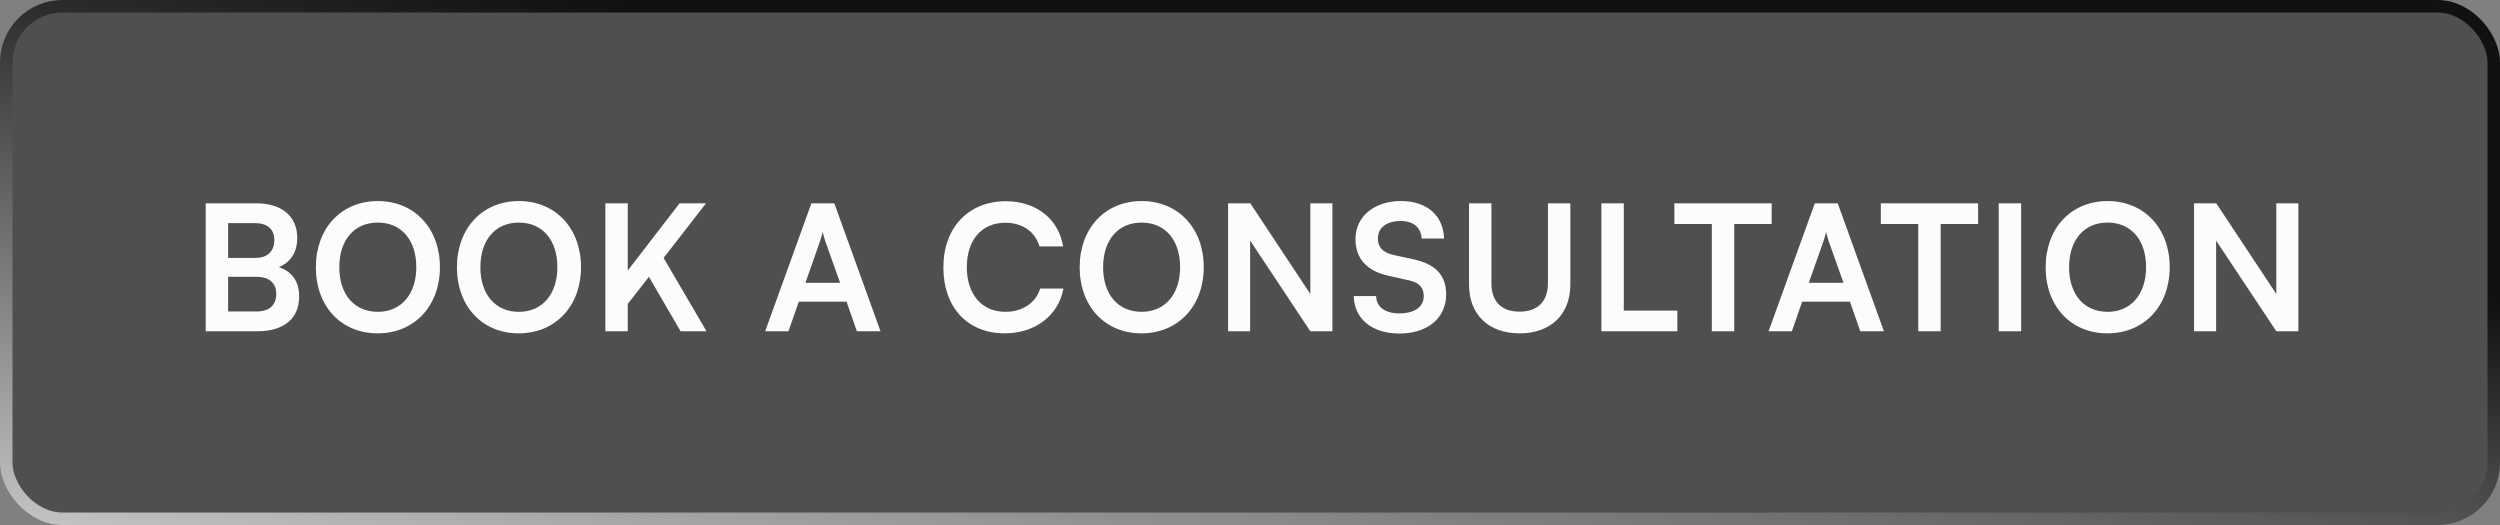 <?xml version="1.0" encoding="UTF-8"?> <svg xmlns="http://www.w3.org/2000/svg" width="200" height="42" viewBox="0 0 200 42" fill="none"><rect x="0" y="0" width="200" height="42" fill="#808080" stroke="none"/><rect x="0.5" y="0.5" width="199" height="41" rx="4.5" fill="#4F4F4F"></rect><rect x="0.5" y="0.5" width="199" height="41" rx="4.5" stroke="url(#paint0_linear_1175_6818)"></rect><path d="M16.457 26.5V16.266H20.531C22.547 16.266 23.779 17.316 23.779 19.024C23.779 20.158 23.275 20.97 22.309 21.376C23.387 21.726 23.933 22.538 23.933 23.728C23.933 25.478 22.715 26.5 20.601 26.5H16.457ZM20.377 17.848H18.249V20.634H20.419C21.399 20.634 21.945 20.116 21.945 19.206C21.945 18.324 21.385 17.848 20.377 17.848ZM20.531 22.146H18.249V24.918H20.531C21.539 24.918 22.099 24.428 22.099 23.504C22.099 22.636 21.525 22.146 20.531 22.146ZM35.194 21.376C35.194 24.484 33.15 26.668 30.21 26.668C27.284 26.668 25.268 24.498 25.268 21.376C25.268 18.268 27.298 16.084 30.224 16.084C33.15 16.084 35.194 18.254 35.194 21.376ZM33.304 21.376C33.304 19.192 32.1 17.806 30.224 17.806C28.348 17.806 27.144 19.192 27.144 21.376C27.144 23.56 28.348 24.946 30.224 24.946C32.1 24.946 33.304 23.532 33.304 21.376ZM46.48 21.376C46.48 24.484 44.436 26.668 41.496 26.668C38.57 26.668 36.554 24.498 36.554 21.376C36.554 18.268 38.584 16.084 41.51 16.084C44.436 16.084 46.48 18.254 46.48 21.376ZM44.59 21.376C44.59 19.192 43.386 17.806 41.51 17.806C39.634 17.806 38.43 19.192 38.43 21.376C38.43 23.56 39.634 24.946 41.51 24.946C43.386 24.946 44.59 23.532 44.59 21.376ZM50.22 16.266V21.642L54.364 16.266H56.478L53.09 20.634L56.52 26.5H54.448L51.914 22.146L50.22 24.316V26.5H48.428V16.266H50.22ZM63.077 26.5H61.215L64.911 16.266H66.745L70.441 26.5H68.551L67.725 24.134H63.903L63.077 26.5ZM65.597 19.318L64.435 22.622H67.207L66.031 19.318C65.947 19.052 65.849 18.744 65.821 18.534C65.779 18.73 65.695 19.038 65.597 19.318ZM80.384 26.668C77.402 26.668 75.47 24.596 75.47 21.39C75.47 18.212 77.472 16.098 80.468 16.098C82.89 16.098 84.696 17.512 85.046 19.71H83.156C82.806 18.52 81.784 17.82 80.426 17.82C78.536 17.82 77.346 19.192 77.346 21.376C77.346 23.546 78.55 24.946 80.426 24.946C81.812 24.946 82.876 24.218 83.212 23.084H85.074C84.682 25.24 82.806 26.668 80.384 26.668ZM96.299 21.376C96.299 24.484 94.255 26.668 91.315 26.668C88.389 26.668 86.373 24.498 86.373 21.376C86.373 18.268 88.403 16.084 91.329 16.084C94.255 16.084 96.299 18.254 96.299 21.376ZM94.409 21.376C94.409 19.192 93.205 17.806 91.329 17.806C89.453 17.806 88.249 19.192 88.249 21.376C88.249 23.56 89.453 24.946 91.329 24.946C93.205 24.946 94.409 23.532 94.409 21.376ZM100.011 26.5H98.247V16.266H100.025L104.827 23.518V16.266H106.591V26.5H104.827L100.011 19.248V26.5ZM108.439 19.122C108.439 17.33 109.923 16.084 112.079 16.084C114.151 16.084 115.467 17.232 115.523 19.08H113.731C113.689 18.198 113.059 17.68 112.051 17.68C110.945 17.68 110.231 18.212 110.231 19.066C110.231 19.794 110.623 20.2 111.477 20.396L113.087 20.746C114.837 21.124 115.691 22.02 115.691 23.546C115.691 25.45 114.207 26.682 111.953 26.682C109.769 26.682 108.341 25.52 108.299 23.686H110.091C110.105 24.554 110.805 25.072 111.953 25.072C113.143 25.072 113.899 24.554 113.899 23.7C113.899 23.014 113.549 22.608 112.709 22.426L111.085 22.062C109.349 21.684 108.439 20.69 108.439 19.122ZM117.522 22.762V16.266H119.314V22.65C119.314 24.12 120.112 24.932 121.568 24.932C123.024 24.932 123.836 24.106 123.836 22.65V16.266H125.628V22.762C125.628 25.156 124.06 26.668 121.568 26.668C119.09 26.668 117.522 25.17 117.522 22.762ZM129.904 16.266V24.848H134.188V26.5H128.112V16.266H129.904ZM133.949 17.918V16.266H141.733V17.918H138.737V26.5H136.945V17.918H133.949ZM143.349 26.5H141.487L145.183 16.266H147.017L150.713 26.5H148.823L147.997 24.134H144.175L143.349 26.5ZM145.869 19.318L144.707 22.622H147.479L146.303 19.318C146.219 19.052 146.121 18.744 146.093 18.534C146.051 18.73 145.967 19.038 145.869 19.318ZM150.464 17.918V16.266H158.248V17.918H155.252V26.5H153.46V17.918H150.464ZM161.69 16.266V26.5H159.898V16.266H161.69ZM173.577 21.376C173.577 24.484 171.533 26.668 168.593 26.668C165.667 26.668 163.651 24.498 163.651 21.376C163.651 18.268 165.681 16.084 168.607 16.084C171.533 16.084 173.577 18.254 173.577 21.376ZM171.687 21.376C171.687 19.192 170.483 17.806 168.607 17.806C166.731 17.806 165.527 19.192 165.527 21.376C165.527 23.56 166.731 24.946 168.607 24.946C170.483 24.946 171.687 23.532 171.687 21.376ZM177.289 26.5H175.525V16.266H177.303L182.105 23.518V16.266H183.869V26.5H182.105L177.289 19.248V26.5Z" fill="#FCFCFC"></path><defs><linearGradient id="paint0_linear_1175_6818" x1="68.803" y1="3.5" x2="61.249" y2="51.183" gradientUnits="userSpaceOnUse"><stop stop-color="#111111"></stop><stop offset="1" stop-color="#C3C3C3"></stop></linearGradient></defs></svg> 